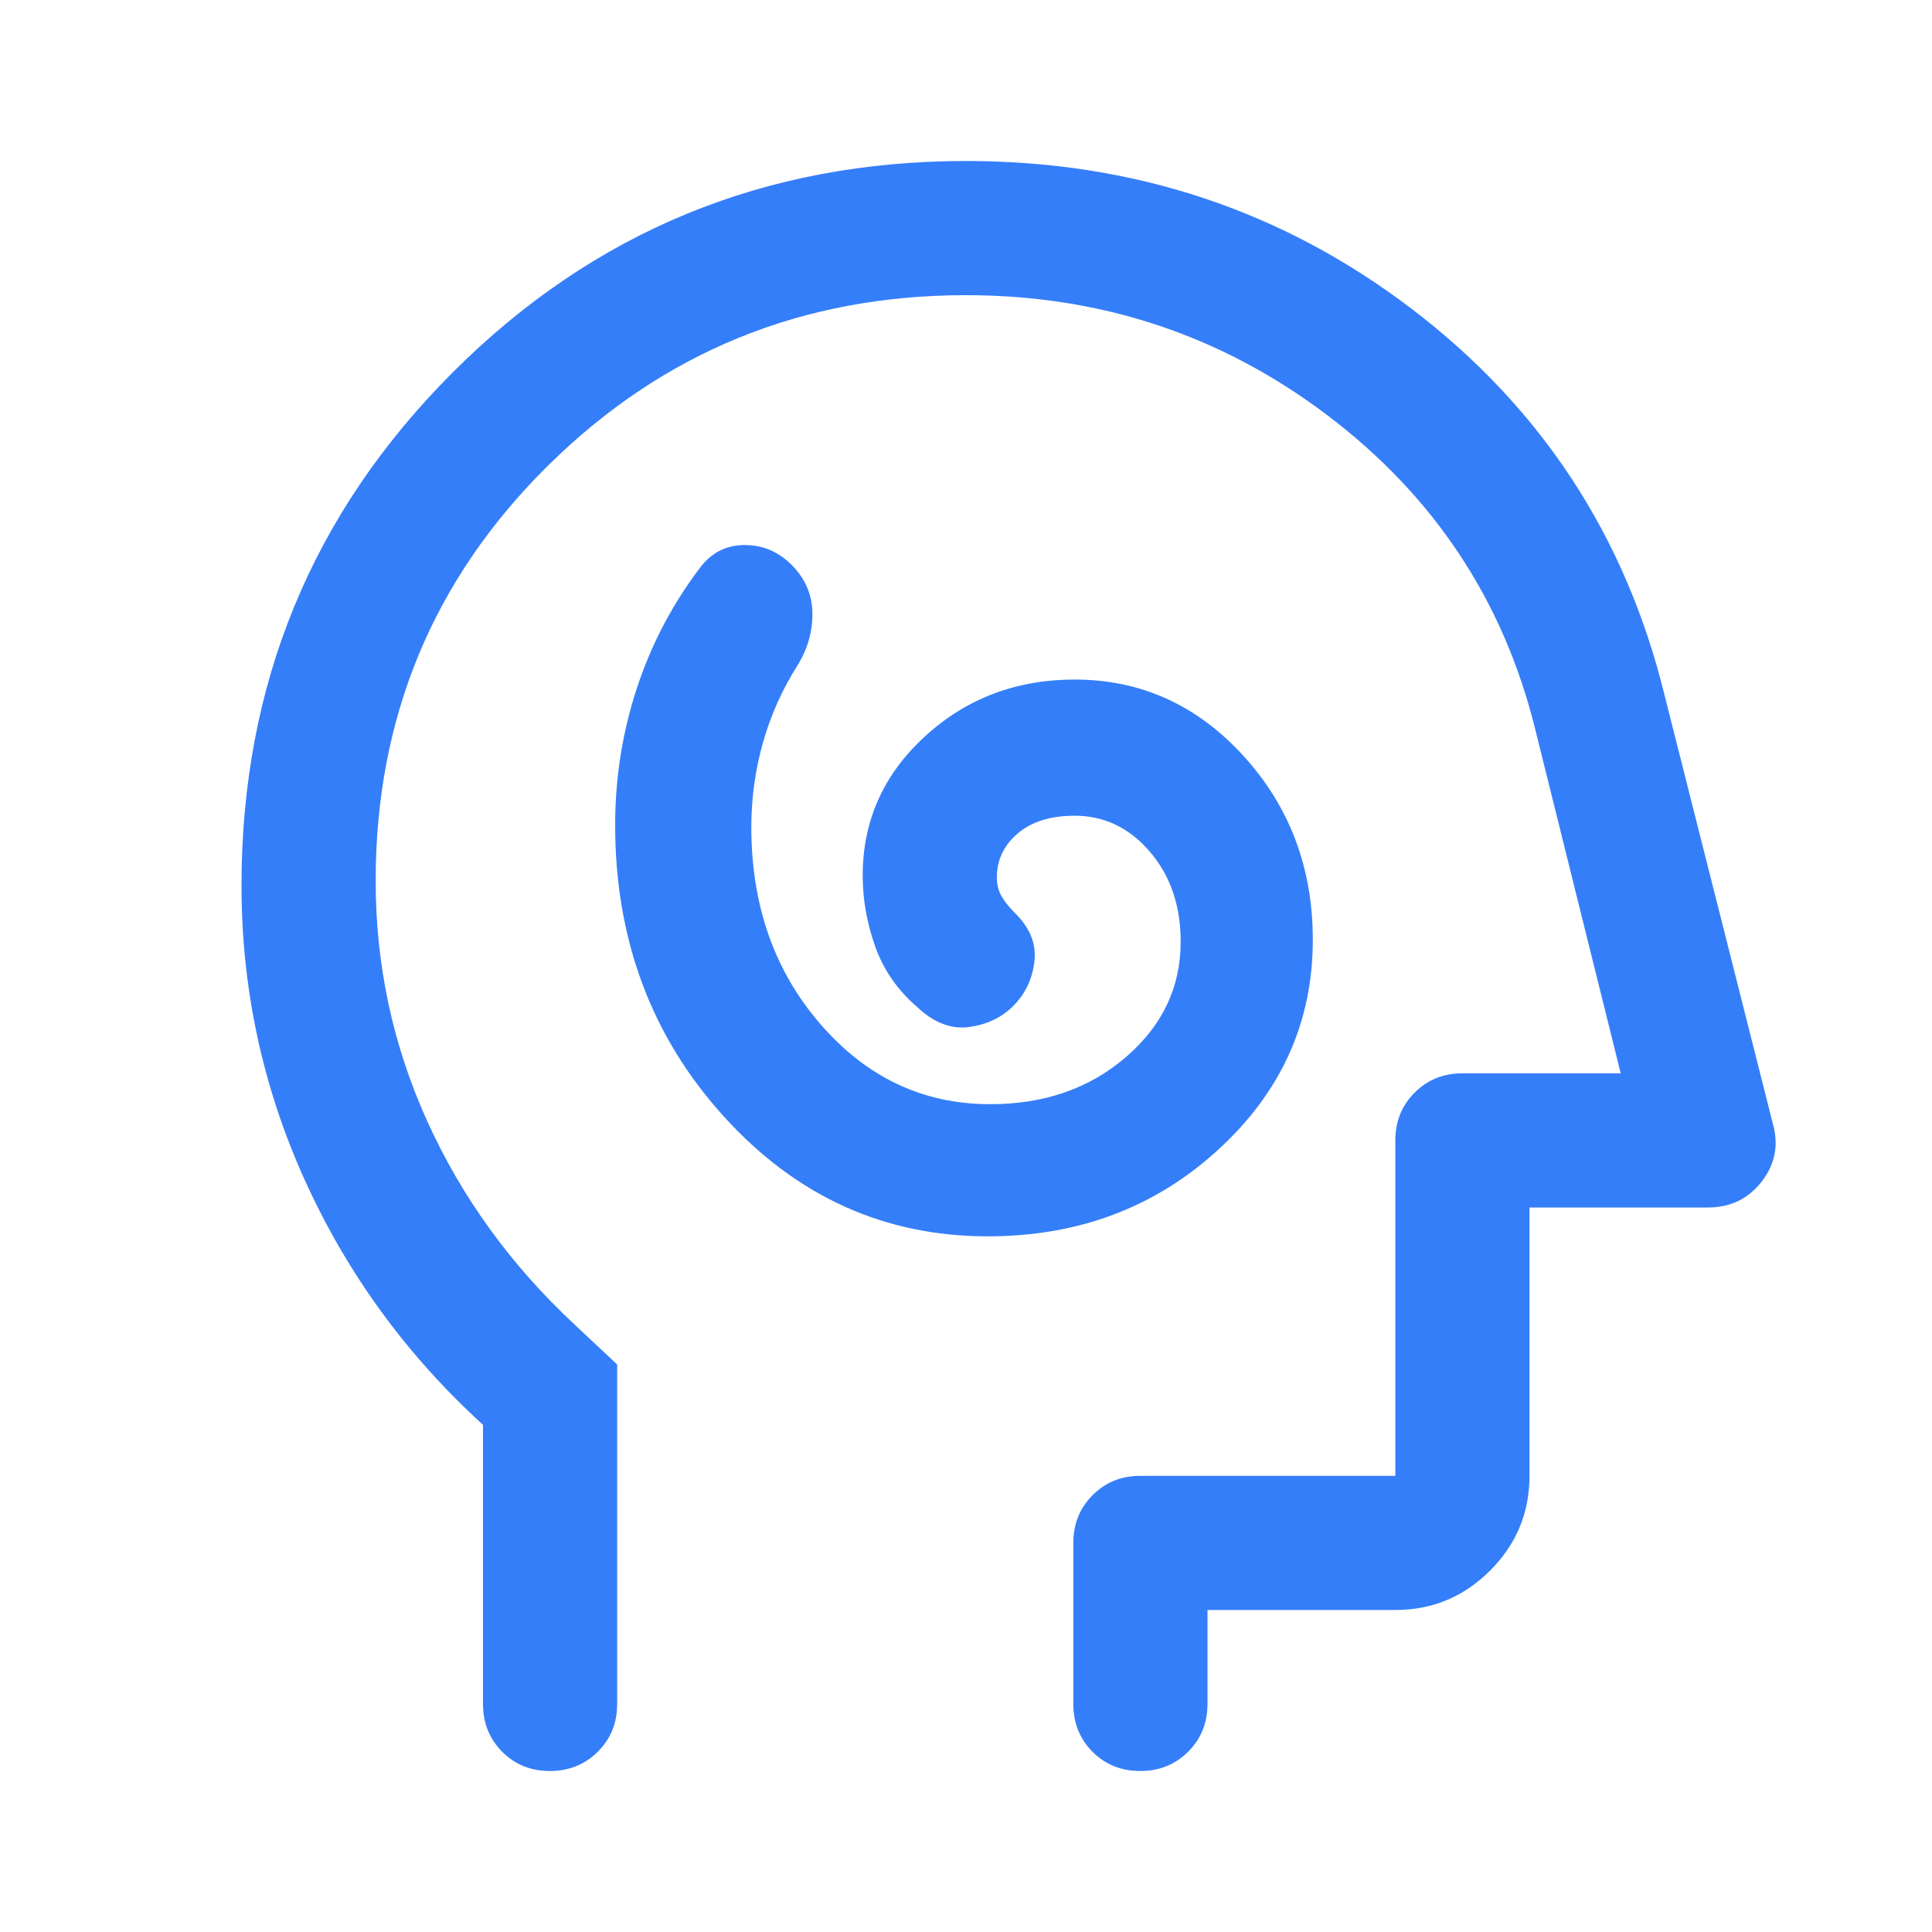 <svg xmlns="http://www.w3.org/2000/svg" height="40px" viewBox="0 -960 960 960" width="40px" fill="#357EF9"><path d="M490.83-345.67q67.5 0 114.5-43.05t47-104.28q0-53.67-34.55-91.5T534-622.33q-43.67 0-74.5 28.33t-30.83 69.07q0 17.6 6.16 35.1 6.17 17.5 20.84 30.16 12.66 12 26.34 9.93 13.67-2.06 22.21-11.17 8.55-9.1 9.83-21.93 1.28-12.83-10.05-23.83-4-4-6.33-8-2.34-4-2.34-9.33 0-13 10.34-21.83 10.33-8.84 28.33-8.84 22 0 37.33 17.84Q586.67-519 586.67-492q0 33.79-27.17 57.23-27.17 23.44-67.5 23.44-49.8 0-84.23-39.67-34.44-39.67-34.44-98 0-21.68 5.84-42.21 5.83-20.54 17.5-38.79 7.33-12.33 7-25.83-.34-13.5-10.34-23.5t-23.66-9.84q-13.67.17-22 11.5-20.67 27.34-31.34 60Q305.67-585 305.67-550q0 85.22 54 144.78 54.01 59.55 131.16 59.55ZM240-252q-57-52-88.5-121.5T120-520q0-150 105-255t255-105q125 0 221.5 73.5T827-615l54 213.67q4.33 15.66-5.67 28.5-10 12.83-26.66 12.83H760v133.33q0 27.5-19.58 47.09Q720.83-160 693.33-160H600v46.67q0 14.16-9.62 23.75Q580.77-80 566.55-80q-14.22 0-23.72-9.58-9.5-9.59-9.5-23.75v-80q0-14.17 9.59-23.75 9.58-9.59 23.75-9.59h126.66v-166.66q0-14.17 9.59-23.75 9.58-9.59 23.75-9.59h78.66l-42.66-171.66q-23.67-95-102.67-155t-180-60q-122 0-207.67 84.66-85.66 84.67-85.66 206.36 0 62.95 25.71 119.6Q238.1-346.06 285.33-302l21.34 20v168.67q0 14.16-9.62 23.75Q287.43-80 273.22-80 259-80 249.5-89.58q-9.5-9.59-9.5-23.75V-252Zm256-194.67Z"/></svg>